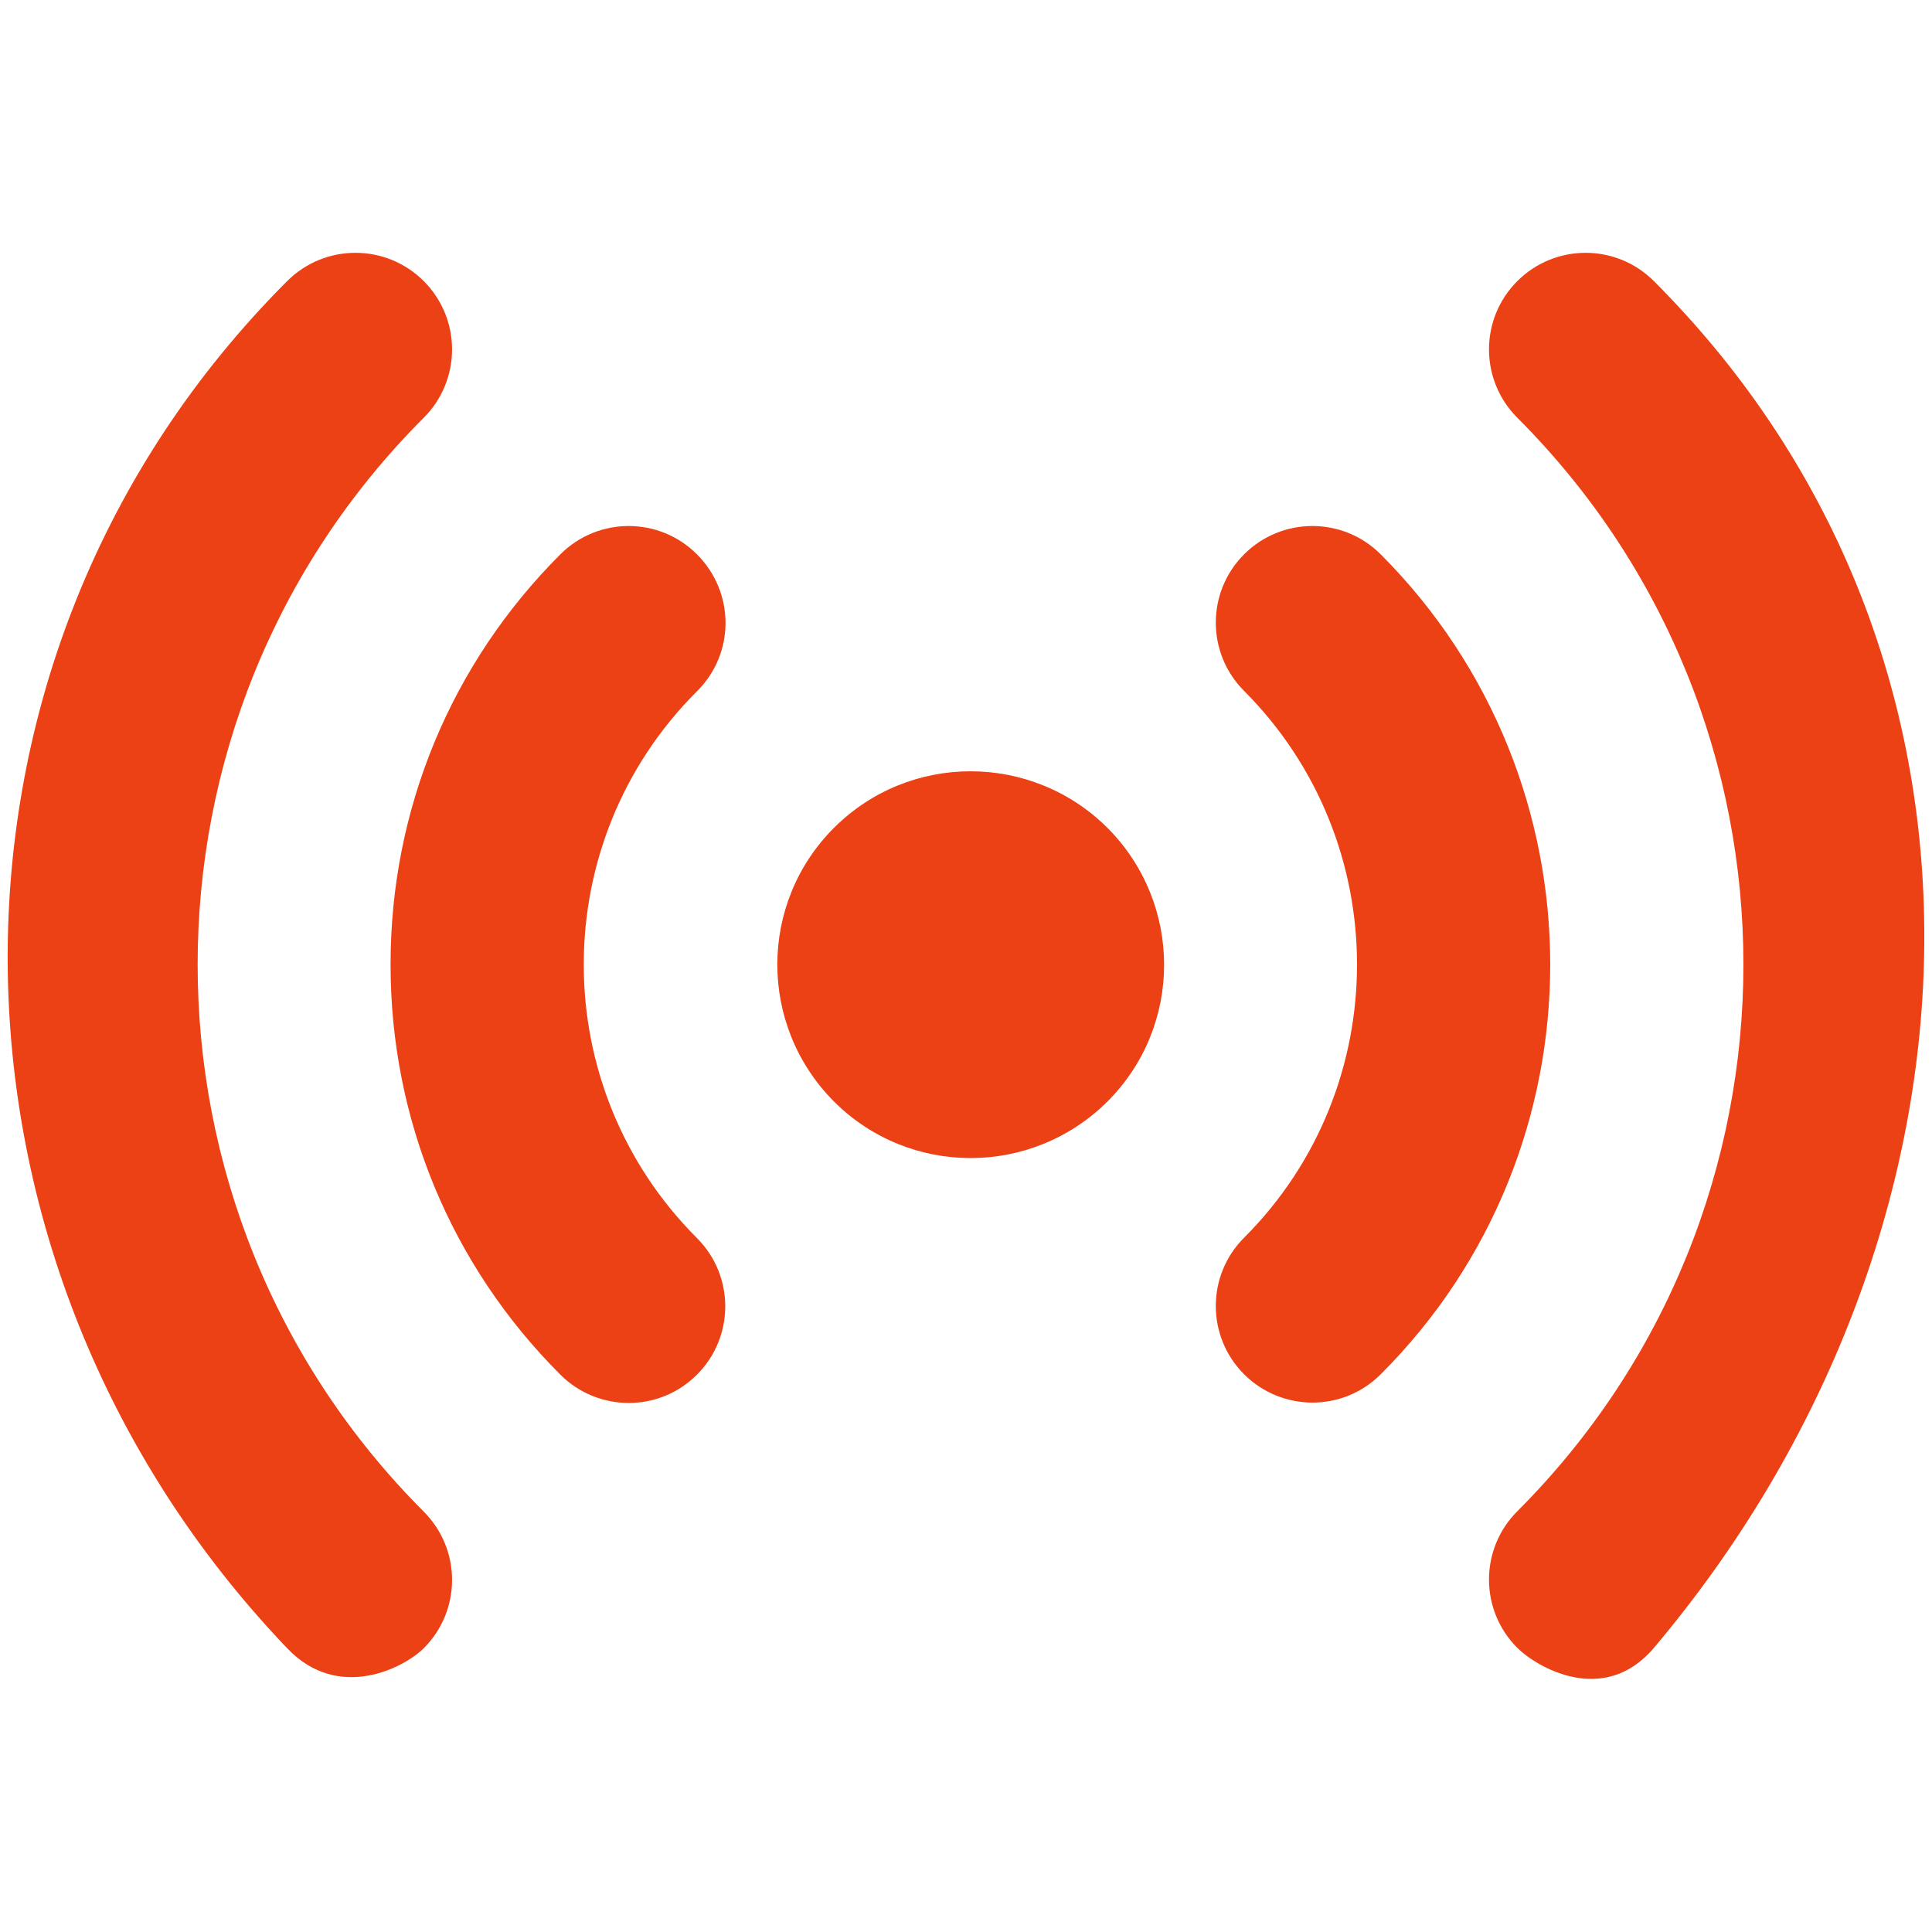<svg xmlns="http://www.w3.org/2000/svg" xmlns:xlink="http://www.w3.org/1999/xlink" xmlns:svgjs="http://svgjs.com/svgjs" version="1.1" width="512" height="512" x="0" y="0" viewBox="0 0 512 512" style="enable-background:new 0 0 512 512" xml:space="preserve" class=""><g><g><path d="m221 219.4c-20 20-20 52.4 0 72.5 20 20 52.4 20 72.5 0 20-20 20-52.4 0-72.5-20.1-20-52.5-20-72.5 0z" fill="#ec4115" data-original="#000000" class=""></path><path d="m365.9 146.9c-10-10-26.2-10-36.2 0s-10 26.2 0 36.2c39.9 40 39.9 105 0 144.9-10 10-10 26.2 0 36.2 5 5 11.6 7.5 18.1 7.5 6.6 0 13.1-2.5 18.1-7.5 59.9-59.8 59.9-157.3 0-217.3z" fill="#ec4115" data-original="#000000" class=""></path><path d="m184.7 146.9c-10-10-26.2-10-36.2 0-29 29-45 67.6-45 108.7s16 79.7 45 108.7c5 5 11.6 7.5 18.1 7.5 6.6 0 13.1-2.5 18.1-7.5 10-10 10-26.2 0-36.2-40-40-40-105 0-144.9 10.1-10 10.1-26.2 0-36.3z" fill="#ec4115" data-original="#000000" class=""></path><path d="m438.3 74.5c-10-10-26.2-10-36.2 0s-10 26.2 0 36.2c79.9 79.9 79.9 209.9 0 289.8-10 10-10 26.2 0 36.2 5 5 22.9 15.7 36.2 0 91.1-107.9 99.9-262.3 0-362.2z" fill="#ec4115" data-original="#000000" class=""></path><path d="m112.3 110.7c10-10 10-26.2 0-36.2s-26.2-10-36.2 0c-99.9 99.9-97.6 260.2 0 362.3 13.7 14.4 31.2 5 36.2 0 10-10 10-26.2 0-36.2-79.9-80-79.9-210 0-289.9z" fill="#ec4115" data-original="#000000" class=""></path></g></g></svg>